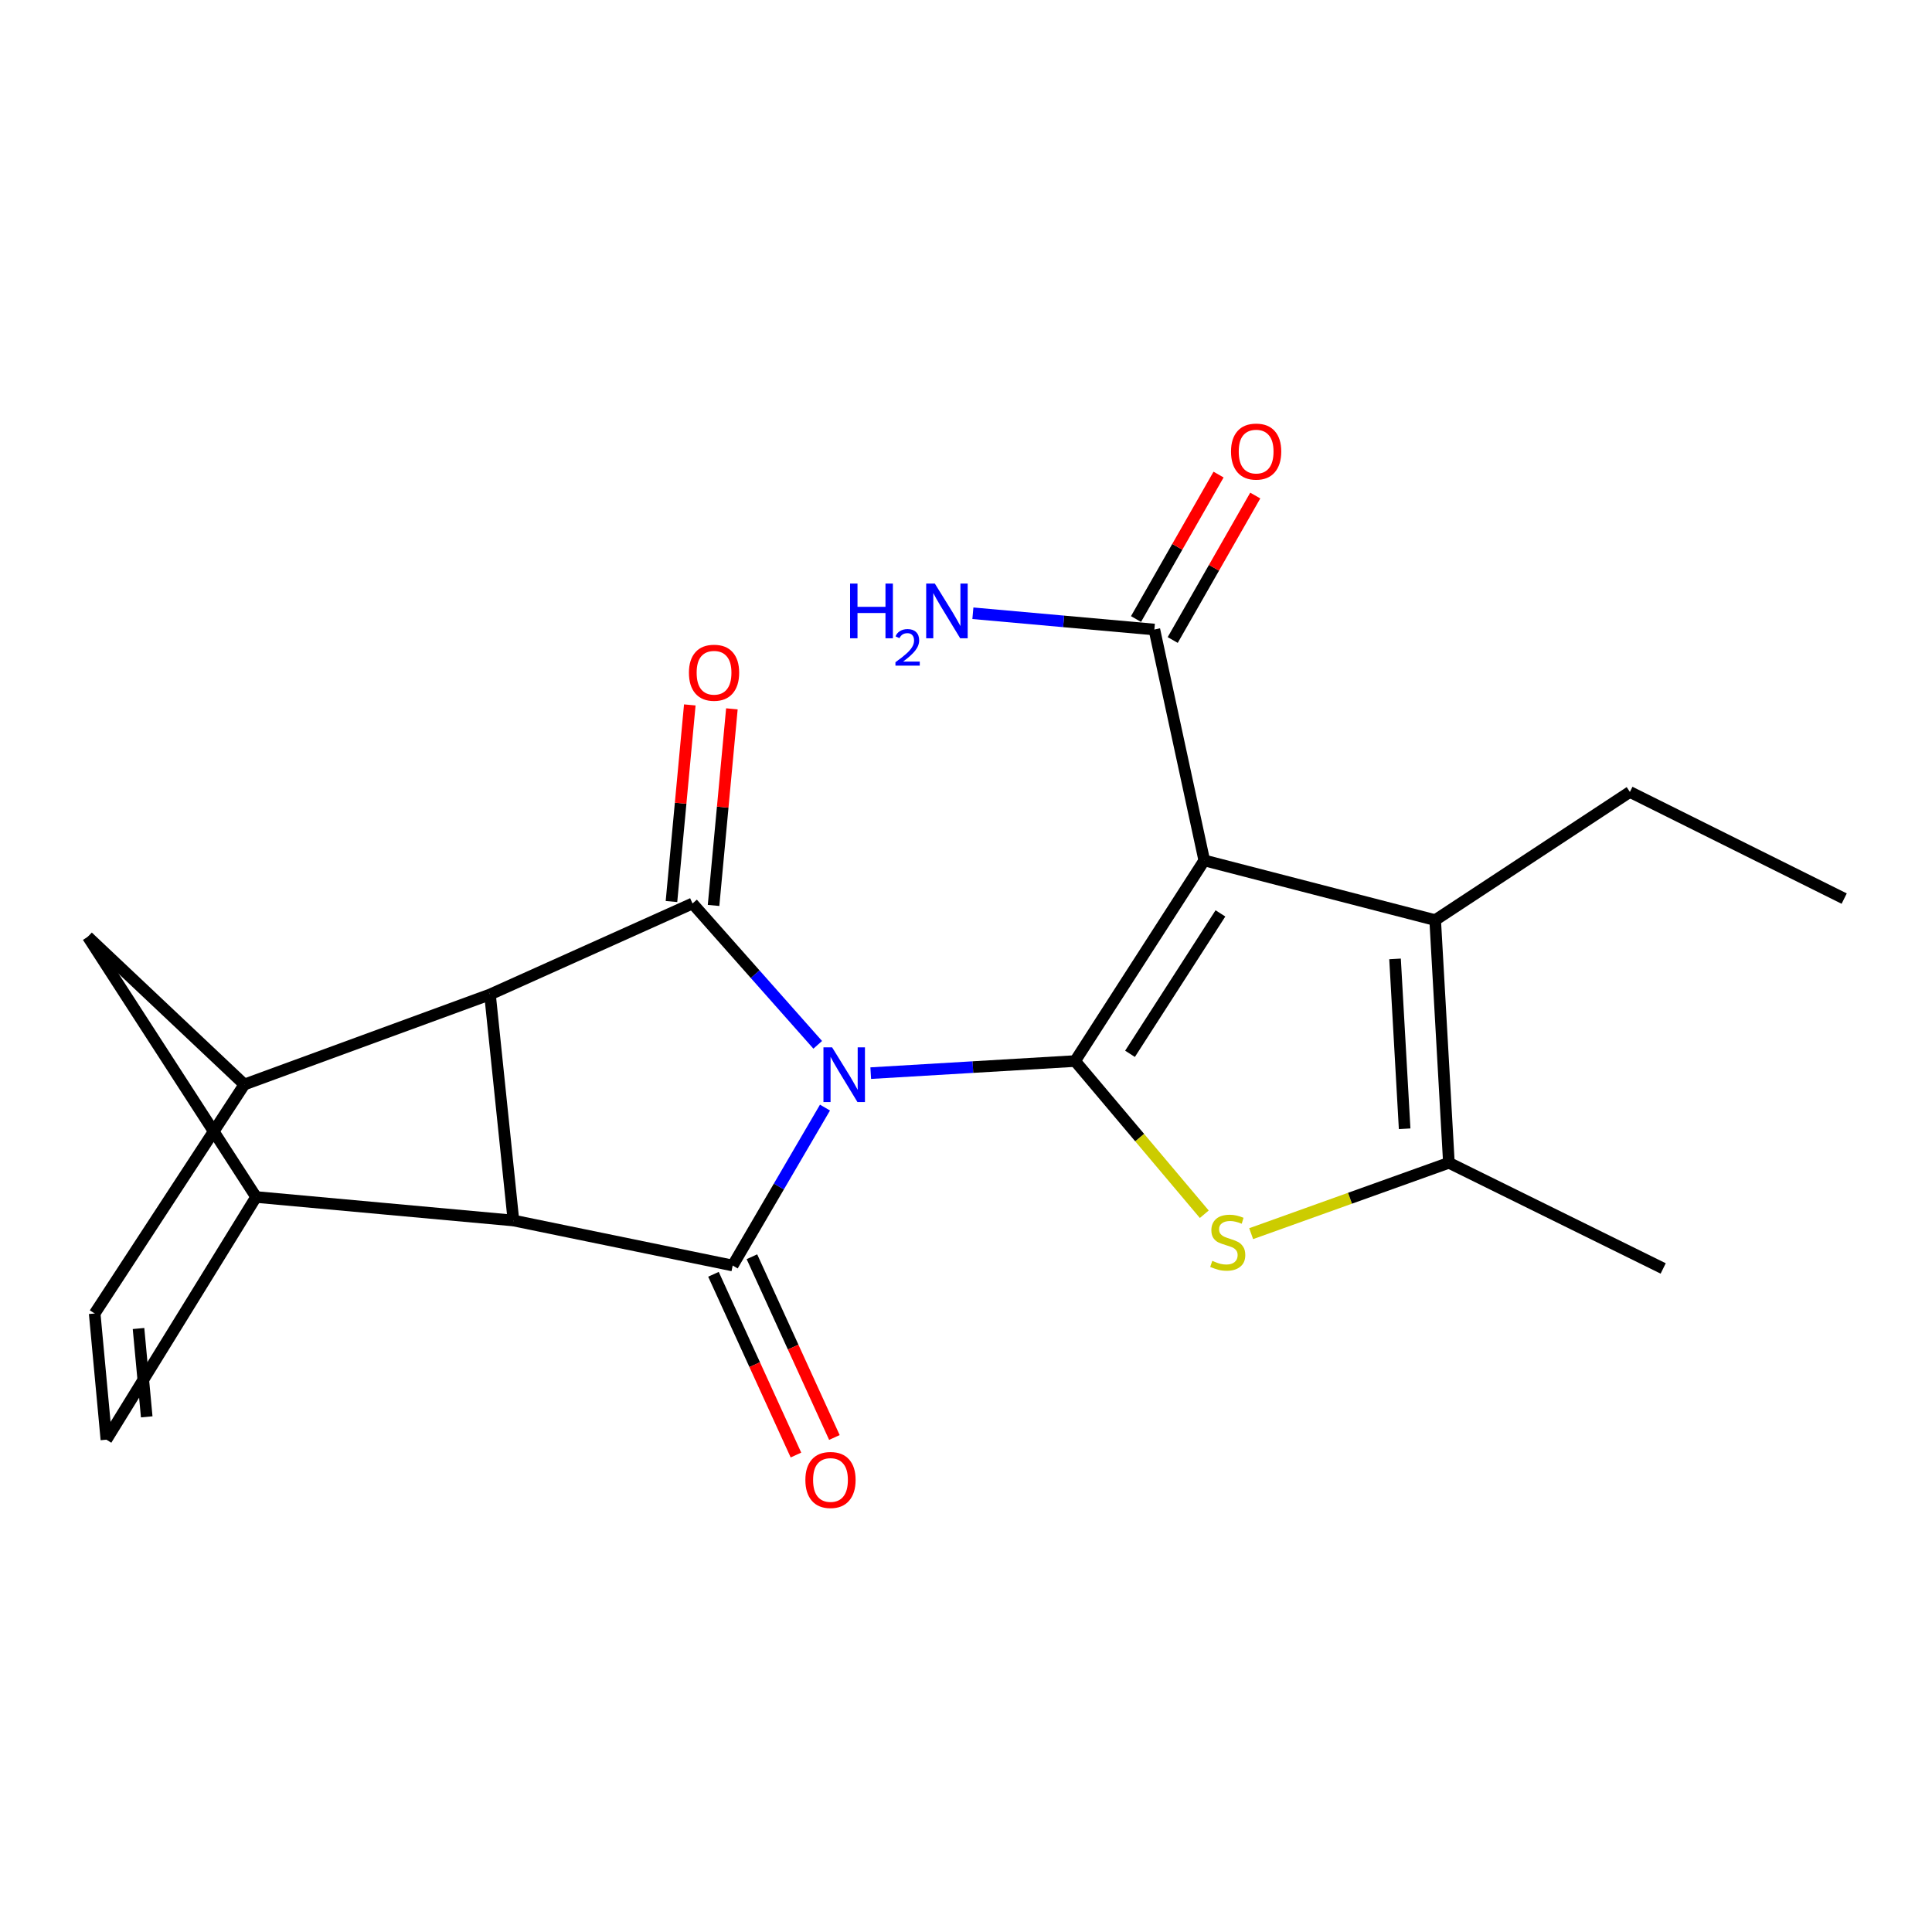 <?xml version='1.0' encoding='iso-8859-1'?>
<svg version='1.1' baseProfile='full'
              xmlns='http://www.w3.org/2000/svg'
                      xmlns:rdkit='http://www.rdkit.org/xml'
                      xmlns:xlink='http://www.w3.org/1999/xlink'
                  xml:space='preserve'
width='1000px' height='1000px' viewBox='0 0 1000 1000'>
<!-- END OF HEADER -->
<rect style='opacity:1.0;fill:#FFFFFF;stroke:none' width='1000' height='1000' x='0' y='0'> </rect>
<path class='bond-0' d='M 450.69,555.454 L 503.579,552.324' style='fill:none;fill-rule:evenodd;stroke:#0000FF;stroke-width:6px;stroke-linecap:butt;stroke-linejoin:miter;stroke-opacity:1' />
<path class='bond-0' d='M 503.579,552.324 L 556.467,549.194' style='fill:none;fill-rule:evenodd;stroke:#000000;stroke-width:6px;stroke-linecap:butt;stroke-linejoin:miter;stroke-opacity:1' />
<path class='bond-2' d='M 427.011,573.287 L 403.125,614.159' style='fill:none;fill-rule:evenodd;stroke:#0000FF;stroke-width:6px;stroke-linecap:butt;stroke-linejoin:miter;stroke-opacity:1' />
<path class='bond-2' d='M 403.125,614.159 L 379.238,655.03' style='fill:none;fill-rule:evenodd;stroke:#000000;stroke-width:6px;stroke-linecap:butt;stroke-linejoin:miter;stroke-opacity:1' />
<path class='bond-3' d='M 423.257,540.803 L 390.85,504.222' style='fill:none;fill-rule:evenodd;stroke:#0000FF;stroke-width:6px;stroke-linecap:butt;stroke-linejoin:miter;stroke-opacity:1' />
<path class='bond-3' d='M 390.85,504.222 L 358.443,467.641' style='fill:none;fill-rule:evenodd;stroke:#000000;stroke-width:6px;stroke-linecap:butt;stroke-linejoin:miter;stroke-opacity:1' />
<path class='bond-1' d='M 556.467,549.194 L 623.326,445.35' style='fill:none;fill-rule:evenodd;stroke:#000000;stroke-width:6px;stroke-linecap:butt;stroke-linejoin:miter;stroke-opacity:1' />
<path class='bond-1' d='M 584.89,545.46 L 631.692,472.77' style='fill:none;fill-rule:evenodd;stroke:#000000;stroke-width:6px;stroke-linecap:butt;stroke-linejoin:miter;stroke-opacity:1' />
<path class='bond-4' d='M 556.467,549.194 L 589.902,588.841' style='fill:none;fill-rule:evenodd;stroke:#000000;stroke-width:6px;stroke-linecap:butt;stroke-linejoin:miter;stroke-opacity:1' />
<path class='bond-4' d='M 589.902,588.841 L 623.336,628.488' style='fill:none;fill-rule:evenodd;stroke:#CCCC00;stroke-width:6px;stroke-linecap:butt;stroke-linejoin:miter;stroke-opacity:1' />
<path class='bond-7' d='M 623.326,445.35 L 742.848,476.246' style='fill:none;fill-rule:evenodd;stroke:#000000;stroke-width:6px;stroke-linecap:butt;stroke-linejoin:miter;stroke-opacity:1' />
<path class='bond-11' d='M 623.326,445.35 L 597.499,325.841' style='fill:none;fill-rule:evenodd;stroke:#000000;stroke-width:6px;stroke-linecap:butt;stroke-linejoin:miter;stroke-opacity:1' />
<path class='bond-6' d='M 379.238,655.03 L 265.757,631.731' style='fill:none;fill-rule:evenodd;stroke:#000000;stroke-width:6px;stroke-linecap:butt;stroke-linejoin:miter;stroke-opacity:1' />
<path class='bond-15' d='M 369.287,659.572 L 390.635,706.346' style='fill:none;fill-rule:evenodd;stroke:#000000;stroke-width:6px;stroke-linecap:butt;stroke-linejoin:miter;stroke-opacity:1' />
<path class='bond-15' d='M 390.635,706.346 L 411.982,753.121' style='fill:none;fill-rule:evenodd;stroke:#FF0000;stroke-width:6px;stroke-linecap:butt;stroke-linejoin:miter;stroke-opacity:1' />
<path class='bond-15' d='M 389.19,650.489 L 410.537,697.263' style='fill:none;fill-rule:evenodd;stroke:#000000;stroke-width:6px;stroke-linecap:butt;stroke-linejoin:miter;stroke-opacity:1' />
<path class='bond-15' d='M 410.537,697.263 L 431.884,744.037' style='fill:none;fill-rule:evenodd;stroke:#FF0000;stroke-width:6px;stroke-linecap:butt;stroke-linejoin:miter;stroke-opacity:1' />
<path class='bond-5' d='M 358.443,467.641 L 253.615,514.737' style='fill:none;fill-rule:evenodd;stroke:#000000;stroke-width:6px;stroke-linecap:butt;stroke-linejoin:miter;stroke-opacity:1' />
<path class='bond-16' d='M 369.334,468.656 L 374.079,417.776' style='fill:none;fill-rule:evenodd;stroke:#000000;stroke-width:6px;stroke-linecap:butt;stroke-linejoin:miter;stroke-opacity:1' />
<path class='bond-16' d='M 374.079,417.776 L 378.823,366.895' style='fill:none;fill-rule:evenodd;stroke:#FF0000;stroke-width:6px;stroke-linecap:butt;stroke-linejoin:miter;stroke-opacity:1' />
<path class='bond-16' d='M 347.552,466.625 L 352.296,415.745' style='fill:none;fill-rule:evenodd;stroke:#000000;stroke-width:6px;stroke-linecap:butt;stroke-linejoin:miter;stroke-opacity:1' />
<path class='bond-16' d='M 352.296,415.745 L 357.041,364.864' style='fill:none;fill-rule:evenodd;stroke:#FF0000;stroke-width:6px;stroke-linecap:butt;stroke-linejoin:miter;stroke-opacity:1' />
<path class='bond-8' d='M 647.6,638.544 L 698.773,620.2' style='fill:none;fill-rule:evenodd;stroke:#CCCC00;stroke-width:6px;stroke-linecap:butt;stroke-linejoin:miter;stroke-opacity:1' />
<path class='bond-8' d='M 698.773,620.2 L 749.946,601.857' style='fill:none;fill-rule:evenodd;stroke:#000000;stroke-width:6px;stroke-linecap:butt;stroke-linejoin:miter;stroke-opacity:1' />
<path class='bond-10' d='M 253.615,514.737 L 126.485,561.335' style='fill:none;fill-rule:evenodd;stroke:#000000;stroke-width:6px;stroke-linecap:butt;stroke-linejoin:miter;stroke-opacity:1' />
<path class='bond-22' d='M 253.615,514.737 L 265.757,631.731' style='fill:none;fill-rule:evenodd;stroke:#000000;stroke-width:6px;stroke-linecap:butt;stroke-linejoin:miter;stroke-opacity:1' />
<path class='bond-9' d='M 265.757,631.731 L 132.55,619.565' style='fill:none;fill-rule:evenodd;stroke:#000000;stroke-width:6px;stroke-linecap:butt;stroke-linejoin:miter;stroke-opacity:1' />
<path class='bond-19' d='M 742.848,476.246 L 843.629,409.909' style='fill:none;fill-rule:evenodd;stroke:#000000;stroke-width:6px;stroke-linecap:butt;stroke-linejoin:miter;stroke-opacity:1' />
<path class='bond-23' d='M 742.848,476.246 L 749.946,601.857' style='fill:none;fill-rule:evenodd;stroke:#000000;stroke-width:6px;stroke-linecap:butt;stroke-linejoin:miter;stroke-opacity:1' />
<path class='bond-23' d='M 722.07,496.322 L 727.039,584.249' style='fill:none;fill-rule:evenodd;stroke:#000000;stroke-width:6px;stroke-linecap:butt;stroke-linejoin:miter;stroke-opacity:1' />
<path class='bond-20' d='M 749.946,601.857 L 860.863,656.549' style='fill:none;fill-rule:evenodd;stroke:#000000;stroke-width:6px;stroke-linecap:butt;stroke-linejoin:miter;stroke-opacity:1' />
<path class='bond-12' d='M 132.55,619.565 L 55.068,745.176' style='fill:none;fill-rule:evenodd;stroke:#000000;stroke-width:6px;stroke-linecap:butt;stroke-linejoin:miter;stroke-opacity:1' />
<path class='bond-24' d='M 132.55,619.565 L 45.455,484.863' style='fill:none;fill-rule:evenodd;stroke:#000000;stroke-width:6px;stroke-linecap:butt;stroke-linejoin:miter;stroke-opacity:1' />
<path class='bond-13' d='M 126.485,561.335 L 49.004,679.861' style='fill:none;fill-rule:evenodd;stroke:#000000;stroke-width:6px;stroke-linecap:butt;stroke-linejoin:miter;stroke-opacity:1' />
<path class='bond-14' d='M 126.485,561.335 L 45.455,484.863' style='fill:none;fill-rule:evenodd;stroke:#000000;stroke-width:6px;stroke-linecap:butt;stroke-linejoin:miter;stroke-opacity:1' />
<path class='bond-17' d='M 606.996,331.267 L 628.359,293.881' style='fill:none;fill-rule:evenodd;stroke:#000000;stroke-width:6px;stroke-linecap:butt;stroke-linejoin:miter;stroke-opacity:1' />
<path class='bond-17' d='M 628.359,293.881 L 649.721,256.494' style='fill:none;fill-rule:evenodd;stroke:#FF0000;stroke-width:6px;stroke-linecap:butt;stroke-linejoin:miter;stroke-opacity:1' />
<path class='bond-17' d='M 588.001,320.414 L 609.364,283.027' style='fill:none;fill-rule:evenodd;stroke:#000000;stroke-width:6px;stroke-linecap:butt;stroke-linejoin:miter;stroke-opacity:1' />
<path class='bond-17' d='M 609.364,283.027 L 630.726,245.64' style='fill:none;fill-rule:evenodd;stroke:#FF0000;stroke-width:6px;stroke-linecap:butt;stroke-linejoin:miter;stroke-opacity:1' />
<path class='bond-18' d='M 597.499,325.841 L 550.532,321.63' style='fill:none;fill-rule:evenodd;stroke:#000000;stroke-width:6px;stroke-linecap:butt;stroke-linejoin:miter;stroke-opacity:1' />
<path class='bond-18' d='M 550.532,321.63 L 503.566,317.419' style='fill:none;fill-rule:evenodd;stroke:#0000FF;stroke-width:6px;stroke-linecap:butt;stroke-linejoin:miter;stroke-opacity:1' />
<path class='bond-25' d='M 55.068,745.176 L 49.004,679.861' style='fill:none;fill-rule:evenodd;stroke:#000000;stroke-width:6px;stroke-linecap:butt;stroke-linejoin:miter;stroke-opacity:1' />
<path class='bond-25' d='M 75.942,733.356 L 71.697,687.635' style='fill:none;fill-rule:evenodd;stroke:#000000;stroke-width:6px;stroke-linecap:butt;stroke-linejoin:miter;stroke-opacity:1' />
<path class='bond-21' d='M 843.629,409.909 L 954.545,465.113' style='fill:none;fill-rule:evenodd;stroke:#000000;stroke-width:6px;stroke-linecap:butt;stroke-linejoin:miter;stroke-opacity:1' />
<path  class='atom-0' d='M 430.697 542.107
L 439.977 557.107
Q 440.897 558.587, 442.377 561.267
Q 443.857 563.947, 443.937 564.107
L 443.937 542.107
L 447.697 542.107
L 447.697 570.427
L 443.817 570.427
L 433.857 554.027
Q 432.697 552.107, 431.457 549.907
Q 430.257 547.707, 429.897 547.027
L 429.897 570.427
L 426.217 570.427
L 426.217 542.107
L 430.697 542.107
' fill='#0000FF'/>
<path  class='atom-5' d='M 627.48 652.608
Q 627.8 652.728, 629.12 653.288
Q 630.44 653.848, 631.88 654.208
Q 633.36 654.528, 634.8 654.528
Q 637.48 654.528, 639.04 653.248
Q 640.6 651.928, 640.6 649.648
Q 640.6 648.088, 639.8 647.128
Q 639.04 646.168, 637.84 645.648
Q 636.64 645.128, 634.64 644.528
Q 632.12 643.768, 630.6 643.048
Q 629.12 642.328, 628.04 640.808
Q 627 639.288, 627 636.728
Q 627 633.168, 629.4 630.968
Q 631.84 628.768, 636.64 628.768
Q 639.92 628.768, 643.64 630.328
L 642.72 633.408
Q 639.32 632.008, 636.76 632.008
Q 634 632.008, 632.48 633.168
Q 630.96 634.288, 631 636.248
Q 631 637.768, 631.76 638.688
Q 632.56 639.608, 633.68 640.128
Q 634.84 640.648, 636.76 641.248
Q 639.32 642.048, 640.84 642.848
Q 642.36 643.648, 643.44 645.288
Q 644.56 646.888, 644.56 649.648
Q 644.56 653.568, 641.92 655.688
Q 639.32 657.768, 634.96 657.768
Q 632.44 657.768, 630.52 657.208
Q 628.64 656.688, 626.4 655.768
L 627.48 652.608
' fill='#CCCC00'/>
<path  class='atom-16' d='M 416.86 766.027
Q 416.86 759.227, 420.22 755.427
Q 423.58 751.627, 429.86 751.627
Q 436.14 751.627, 439.5 755.427
Q 442.86 759.227, 442.86 766.027
Q 442.86 772.907, 439.46 776.827
Q 436.06 780.707, 429.86 780.707
Q 423.62 780.707, 420.22 776.827
Q 416.86 772.947, 416.86 766.027
M 429.86 777.507
Q 434.18 777.507, 436.5 774.627
Q 438.86 771.707, 438.86 766.027
Q 438.86 760.467, 436.5 757.667
Q 434.18 754.827, 429.86 754.827
Q 425.54 754.827, 423.18 757.627
Q 420.86 760.427, 420.86 766.027
Q 420.86 771.747, 423.18 774.627
Q 425.54 777.507, 429.86 777.507
' fill='#FF0000'/>
<path  class='atom-17' d='M 356.588 348.199
Q 356.588 341.399, 359.948 337.599
Q 363.308 333.799, 369.588 333.799
Q 375.868 333.799, 379.228 337.599
Q 382.588 341.399, 382.588 348.199
Q 382.588 355.079, 379.188 358.999
Q 375.788 362.879, 369.588 362.879
Q 363.348 362.879, 359.948 358.999
Q 356.588 355.119, 356.588 348.199
M 369.588 359.679
Q 373.908 359.679, 376.228 356.799
Q 378.588 353.879, 378.588 348.199
Q 378.588 342.639, 376.228 339.839
Q 373.908 336.999, 369.588 336.999
Q 365.268 336.999, 362.908 339.799
Q 360.588 342.599, 360.588 348.199
Q 360.588 353.919, 362.908 356.799
Q 365.268 359.679, 369.588 359.679
' fill='#FF0000'/>
<path  class='atom-18' d='M 637.174 233.733
Q 637.174 226.933, 640.534 223.133
Q 643.894 219.333, 650.174 219.333
Q 656.454 219.333, 659.814 223.133
Q 663.174 226.933, 663.174 233.733
Q 663.174 240.613, 659.774 244.533
Q 656.374 248.413, 650.174 248.413
Q 643.934 248.413, 640.534 244.533
Q 637.174 240.653, 637.174 233.733
M 650.174 245.213
Q 654.494 245.213, 656.814 242.333
Q 659.174 239.413, 659.174 233.733
Q 659.174 228.173, 656.814 225.373
Q 654.494 222.533, 650.174 222.533
Q 645.854 222.533, 643.494 225.333
Q 641.174 228.133, 641.174 233.733
Q 641.174 239.453, 643.494 242.333
Q 645.854 245.213, 650.174 245.213
' fill='#FF0000'/>
<path  class='atom-19' d='M 439.998 302.055
L 443.838 302.055
L 443.838 314.095
L 458.318 314.095
L 458.318 302.055
L 462.158 302.055
L 462.158 330.375
L 458.318 330.375
L 458.318 317.295
L 443.838 317.295
L 443.838 330.375
L 439.998 330.375
L 439.998 302.055
' fill='#0000FF'/>
<path  class='atom-19' d='M 463.531 329.381
Q 464.217 327.612, 465.854 326.635
Q 467.491 325.632, 469.761 325.632
Q 472.586 325.632, 474.17 327.163
Q 475.754 328.695, 475.754 331.414
Q 475.754 334.186, 473.695 336.773
Q 471.662 339.36, 467.438 342.423
L 476.071 342.423
L 476.071 344.535
L 463.478 344.535
L 463.478 342.766
Q 466.963 340.284, 469.022 338.436
Q 471.108 336.588, 472.111 334.925
Q 473.114 333.262, 473.114 331.546
Q 473.114 329.751, 472.217 328.747
Q 471.319 327.744, 469.761 327.744
Q 468.257 327.744, 467.253 328.351
Q 466.25 328.959, 465.537 330.305
L 463.531 329.381
' fill='#0000FF'/>
<path  class='atom-19' d='M 483.871 302.055
L 493.151 317.055
Q 494.071 318.535, 495.551 321.215
Q 497.031 323.895, 497.111 324.055
L 497.111 302.055
L 500.871 302.055
L 500.871 330.375
L 496.991 330.375
L 487.031 313.975
Q 485.871 312.055, 484.631 309.855
Q 483.431 307.655, 483.071 306.975
L 483.071 330.375
L 479.391 330.375
L 479.391 302.055
L 483.871 302.055
' fill='#0000FF'/>
</svg>
